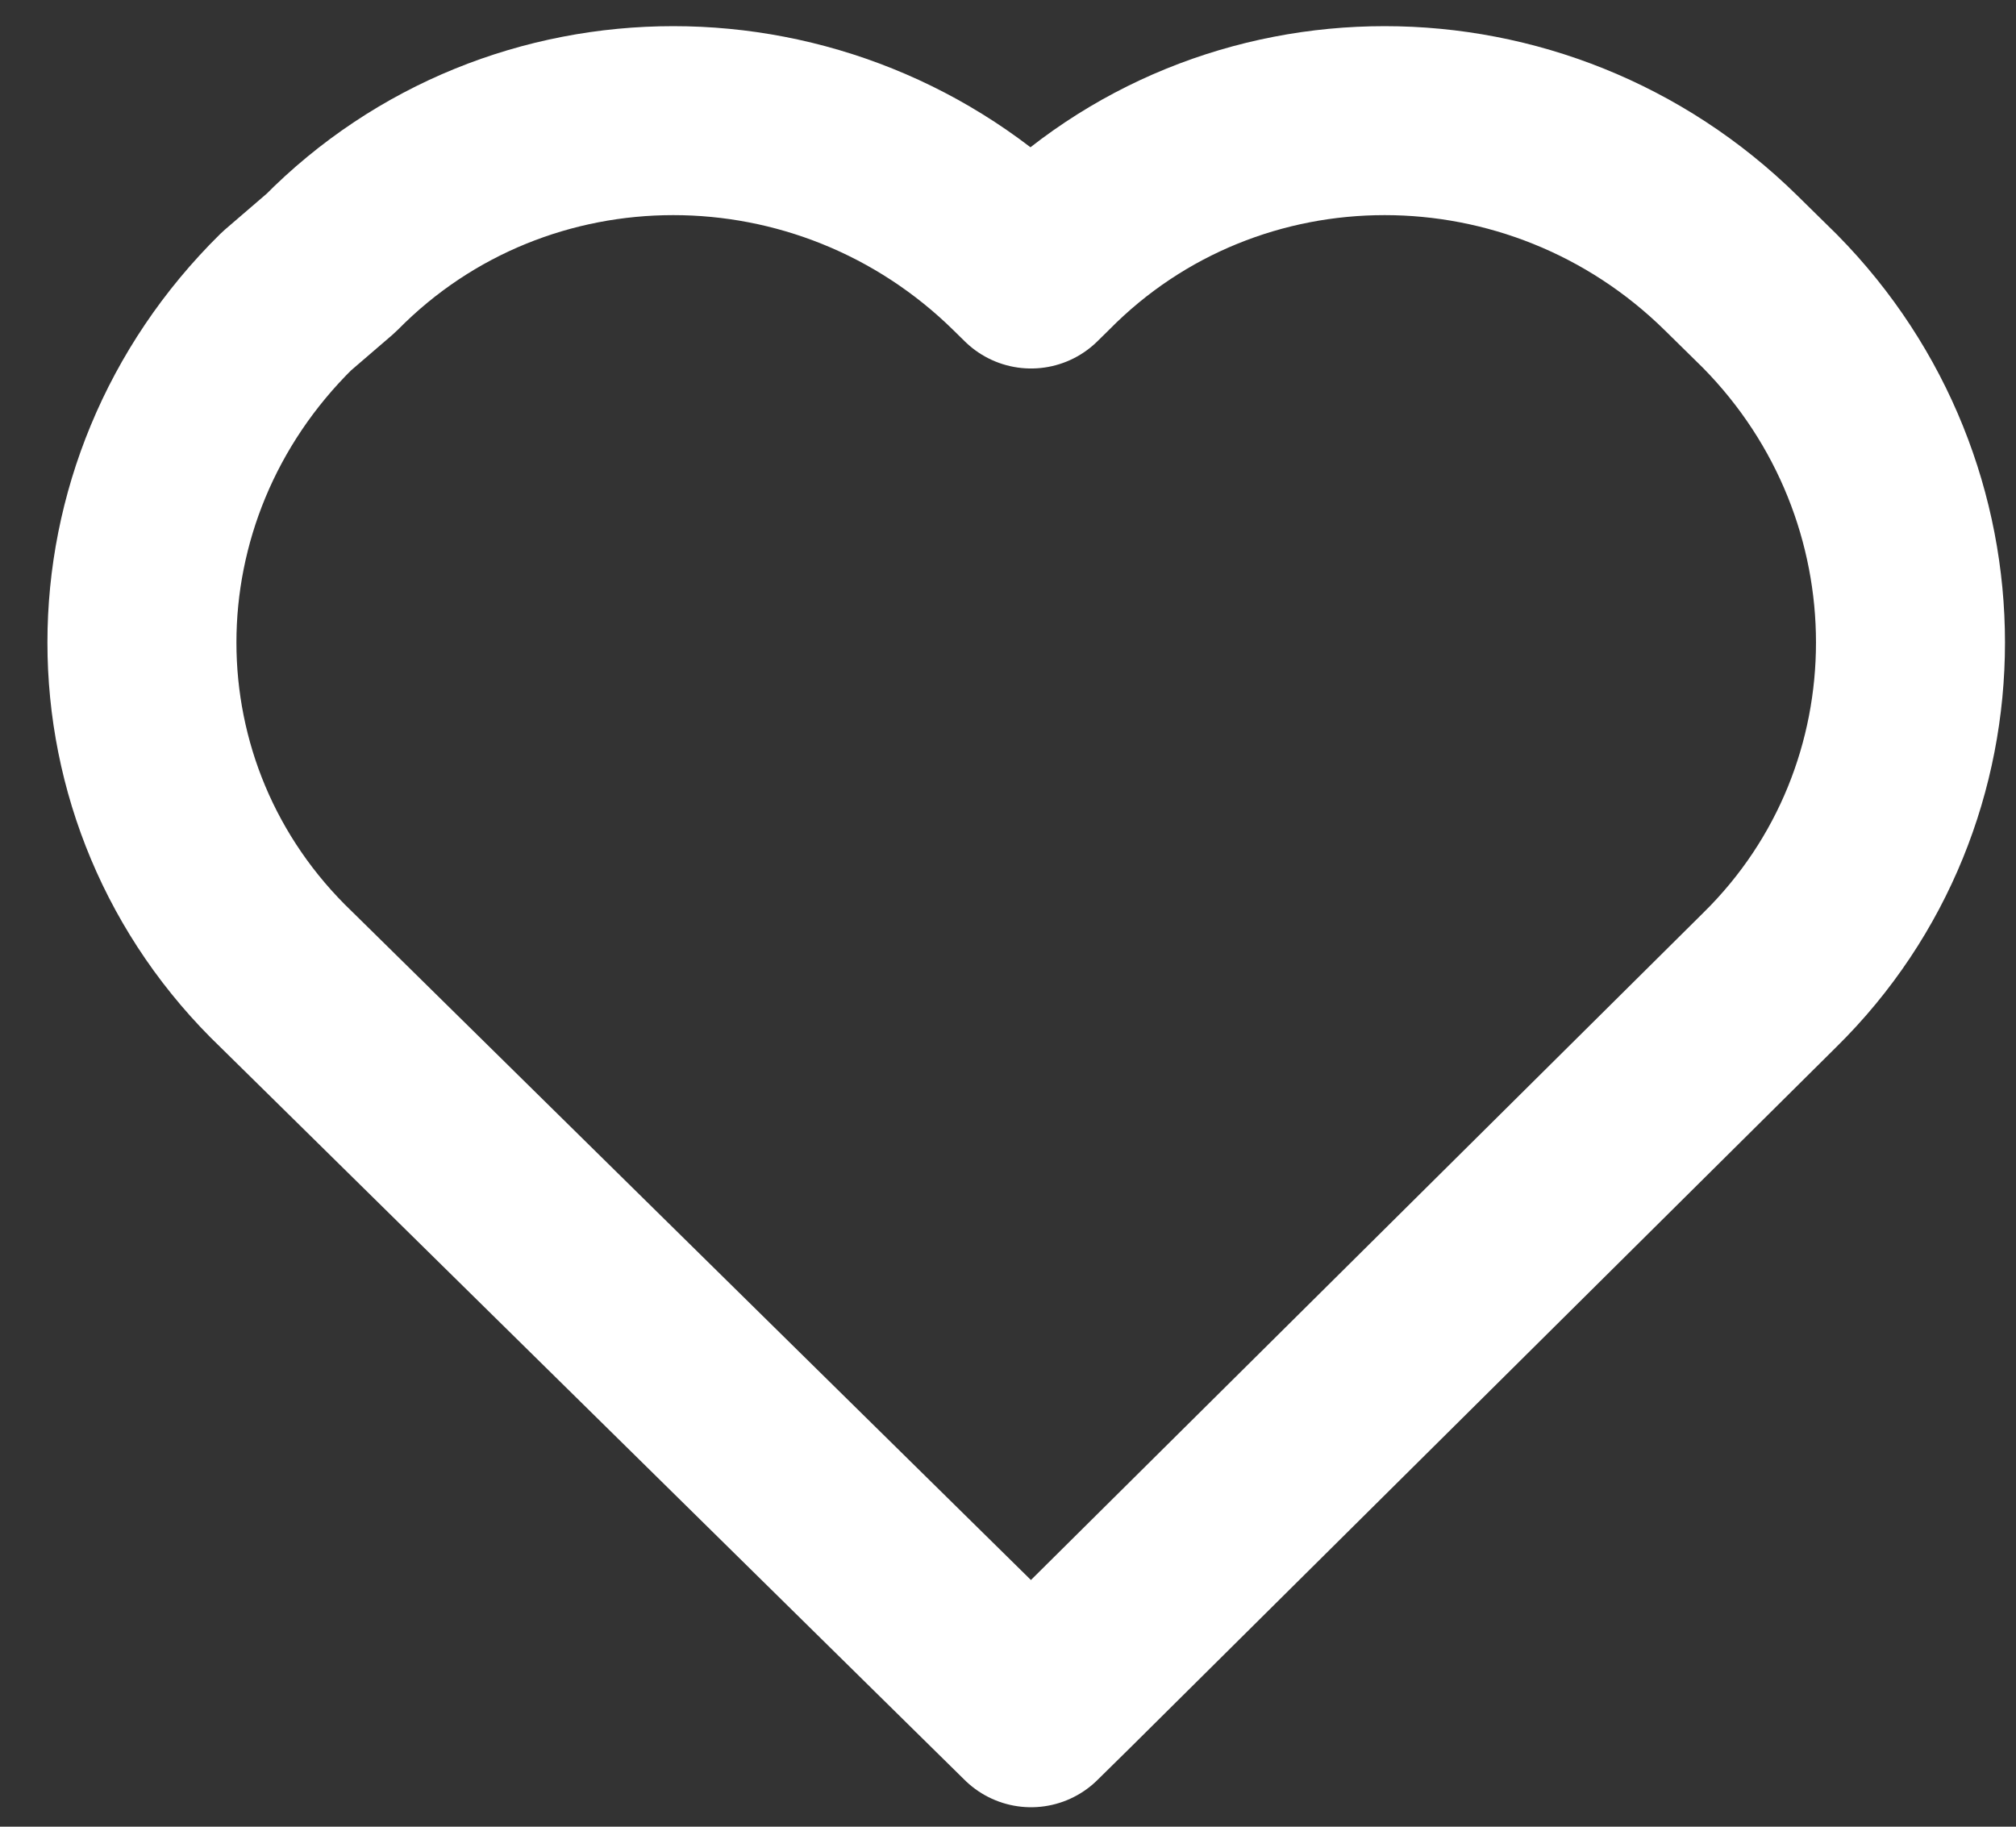 <svg width="32" height="29" viewBox="0 0 32 29" fill="none" xmlns="http://www.w3.org/2000/svg">
<rect x="0" y="0" width="32" height="29" fill="#333333" stroke="none"/>
<path d="M28.094 4.781L27.481 4.178C24.418 1.161 19.517 1.161 16.541 4.178L16.366 4.35L16.191 4.178C13.127 1.161 8.226 1.161 5.251 4.178L4.55 4.781C1.487 7.798 1.487 12.624 4.55 15.555L5.251 16.245L15.841 26.674L16.366 27.191L16.891 26.674L28.094 15.555C31.069 12.624 31.069 7.798 28.094 4.781Z" stroke="white" stroke-width="3" stroke-linejoin="round"/>
</svg>
